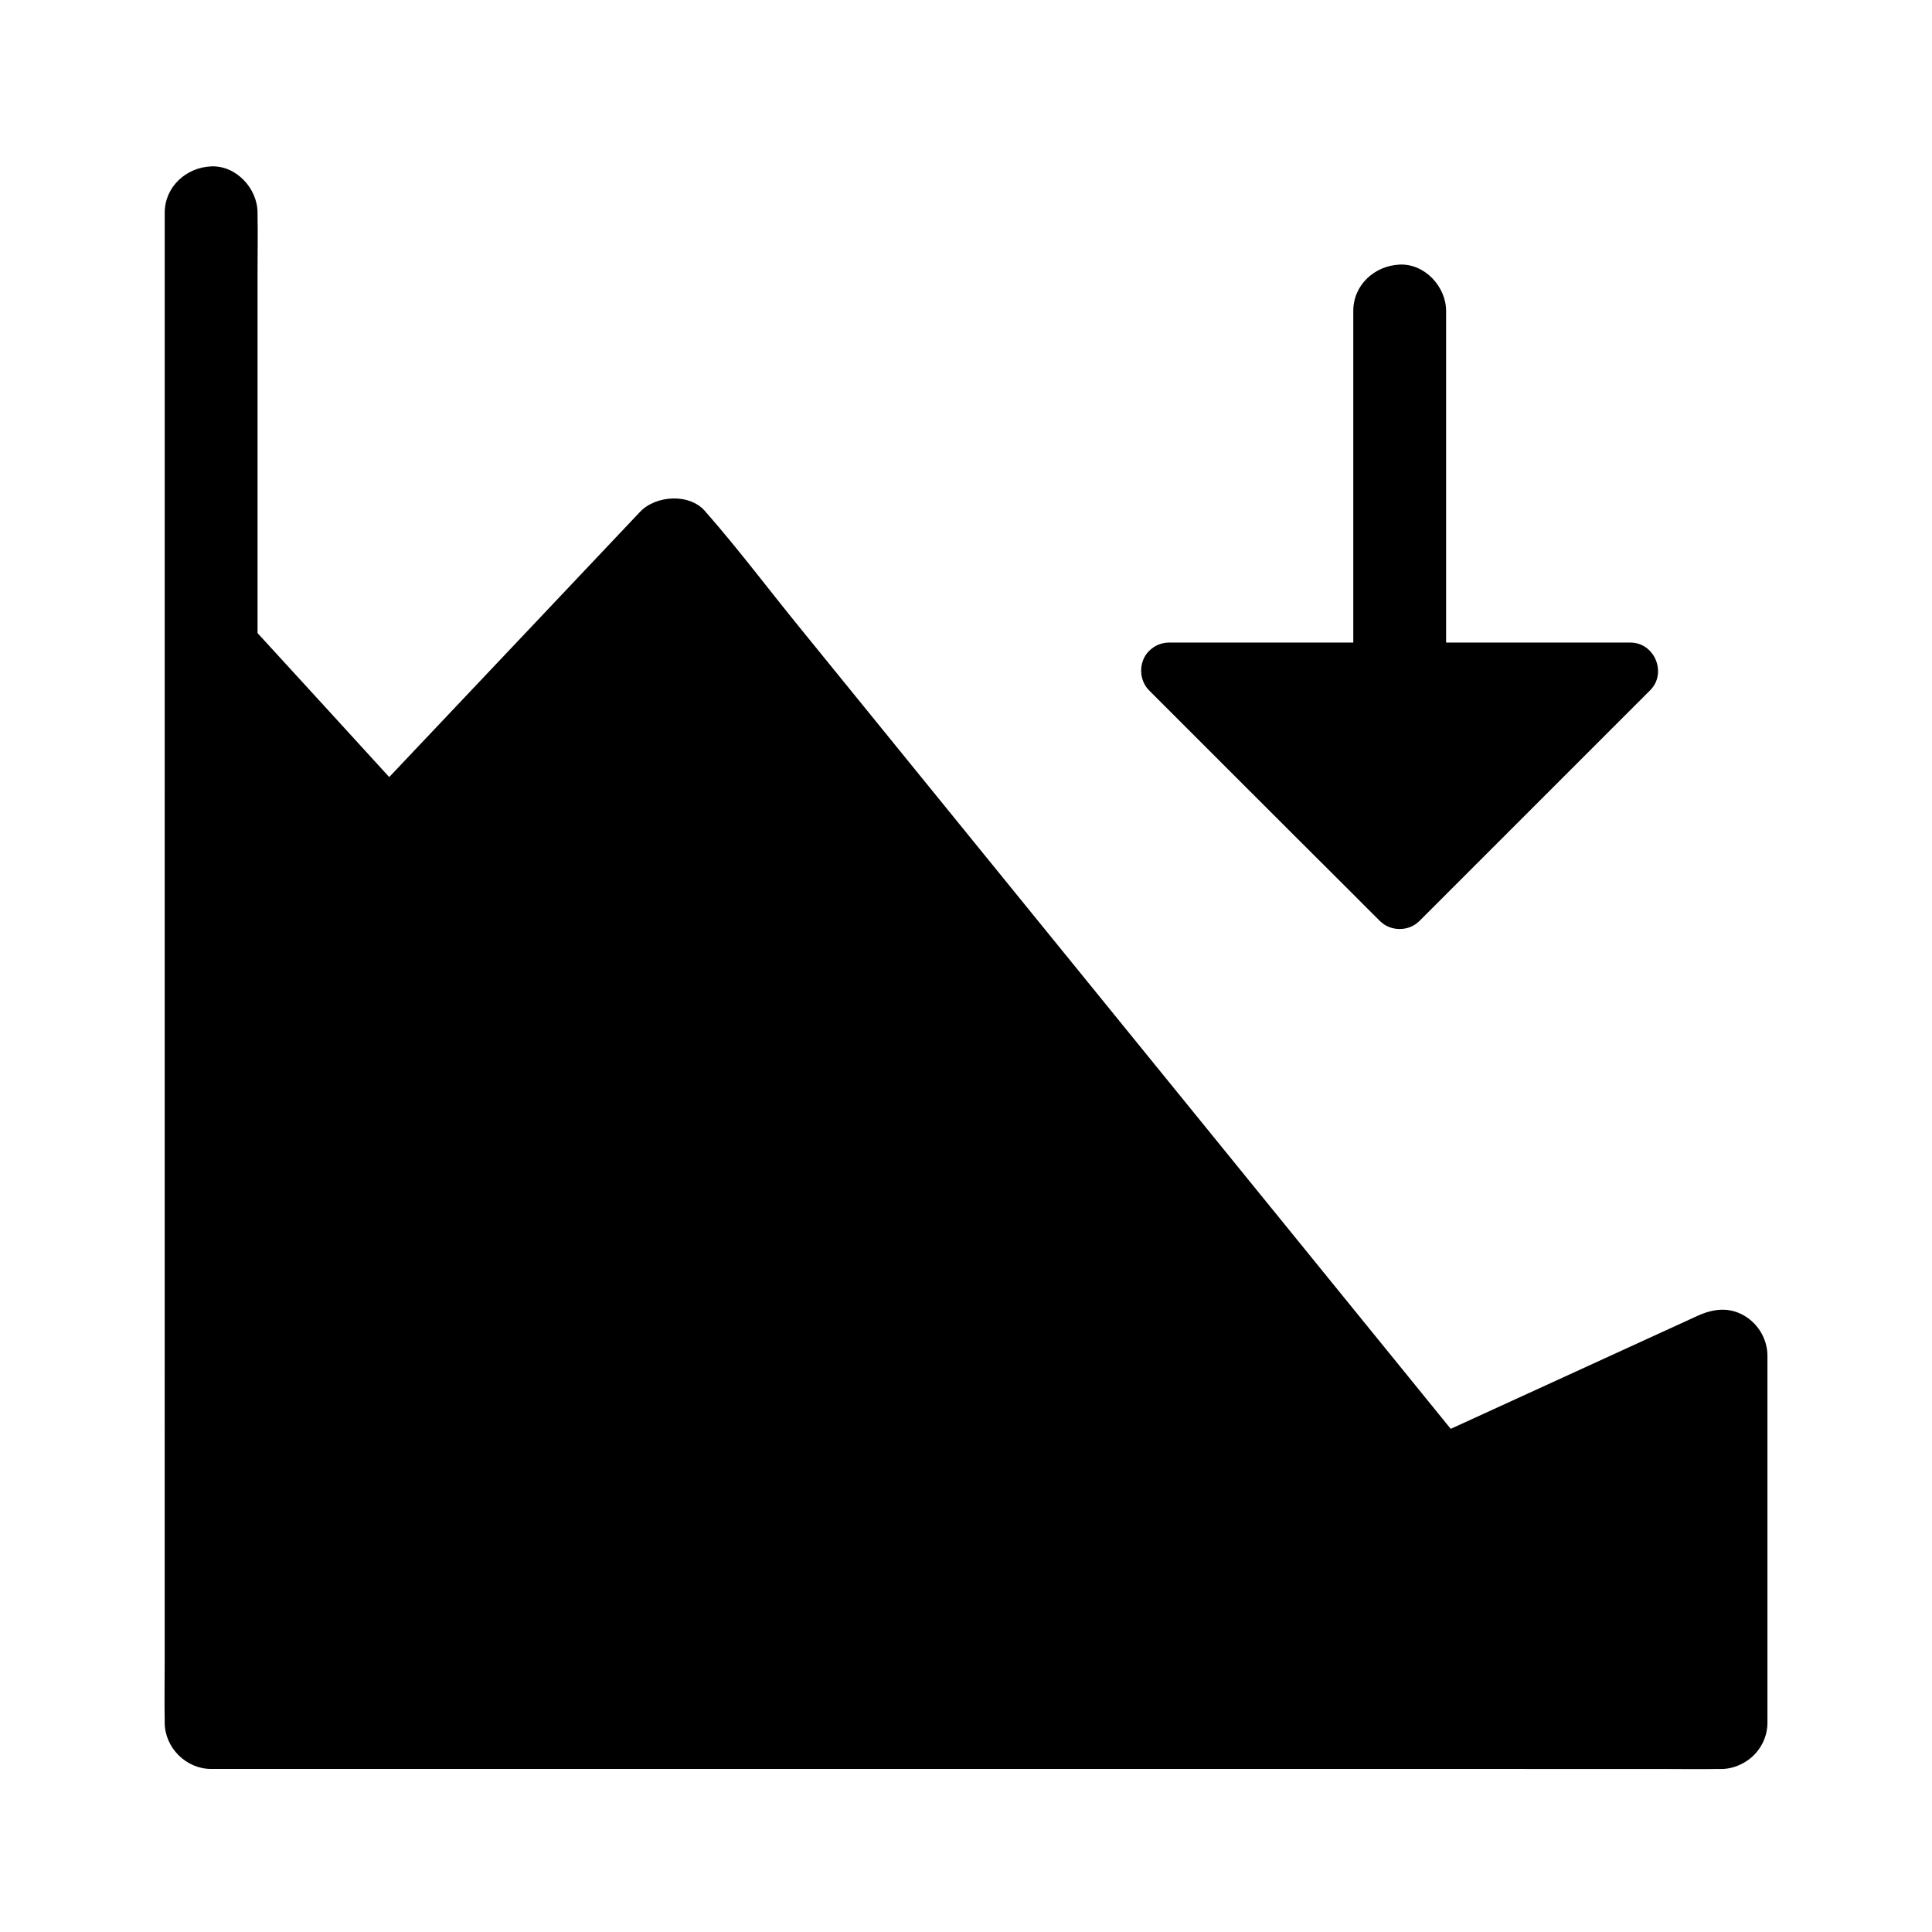 <?xml version="1.0" encoding="UTF-8"?>
<!-- Uploaded to: SVG Repo, www.svgrepo.com, Generator: SVG Repo Mixer Tools -->
<svg fill="#000000" width="800px" height="800px" version="1.1" viewBox="144 144 512 512" xmlns="http://www.w3.org/2000/svg">
 <g>
  <path d="m612.39 503.32v97.219c0 3.543-1.574 6.789-4.082 9.055-0.098 0.098-0.195 0.195-0.297 0.246-0.098 0.098-0.195 0.148-0.297 0.246-2.016 1.574-4.477 2.559-6.988 2.707h-0.641-0.641c-5.215 0.098-10.383 0-15.598 0l-383.9-0.004c-6.641 0-12.301-5.656-12.301-12.301v-0.688c-0.098-5.164 0-10.383 0-15.547l0.004-383.86c0-6.887 5.656-12.004 12.301-12.301 6.641-0.297 12.301 5.856 12.301 12.301v0.641c0.098 5.164 0 10.383 0 15.598v95.152c0.738 0.836 1.523 1.625 2.262 2.461 10.875 11.855 21.746 23.762 32.621 35.672 0.148-0.148 0.297-0.297 0.441-0.441 13.48-14.27 27.012-28.535 40.492-42.805 8.512-9.004 17.023-18.008 25.535-27.012 4.184-4.43 13.285-5.066 17.418 0 0.098 0.148 0.195 0.297 0.344 0.395 8.562 9.789 16.434 20.27 24.648 30.355 16.828 20.715 33.703 41.477 50.527 62.188 19.484 24.008 38.965 47.969 58.449 71.93 16.137 19.828 32.227 39.703 48.363 59.531 5.019 6.199 10.086 12.398 15.105 18.598 21.797-9.988 43.641-19.977 65.438-29.961 4.133-1.871 8.316-2.41 12.398 0 3.738 2.211 6.098 6.293 6.098 10.625z"/>
  <path d="m576.09 314.29h-48.855v-87.871c0-6.445-5.656-12.594-12.301-12.301-6.691 0.297-12.301 5.41-12.301 12.301v87.871h-48.855c-0.836 0-1.672 0.148-2.461 0.441-0.051 0-0.098 0.051-0.148 0.051-0.051 0-0.098 0.051-0.148 0.051-1.328 0.543-2.461 1.477-3.297 2.609 0 0.051-0.051 0.051-0.051 0.098l-0.051 0.051c-0.984 1.523-1.379 3.394-1.133 5.164v0.051 0.051c0.246 1.477 0.887 2.953 2.016 4.082 6.887 6.887 13.777 13.777 20.664 20.664 10.973 10.973 21.941 21.941 32.965 32.914 2.508 2.508 5.019 5.066 7.578 7.578 2.805 2.805 7.625 2.805 10.43 0 6.887-6.887 13.777-13.777 20.664-20.664 10.973-10.973 21.941-21.941 32.965-32.965l7.578-7.578c4.484-4.531 1.137-12.598-5.258-12.598z"/>
 </g>
</svg>